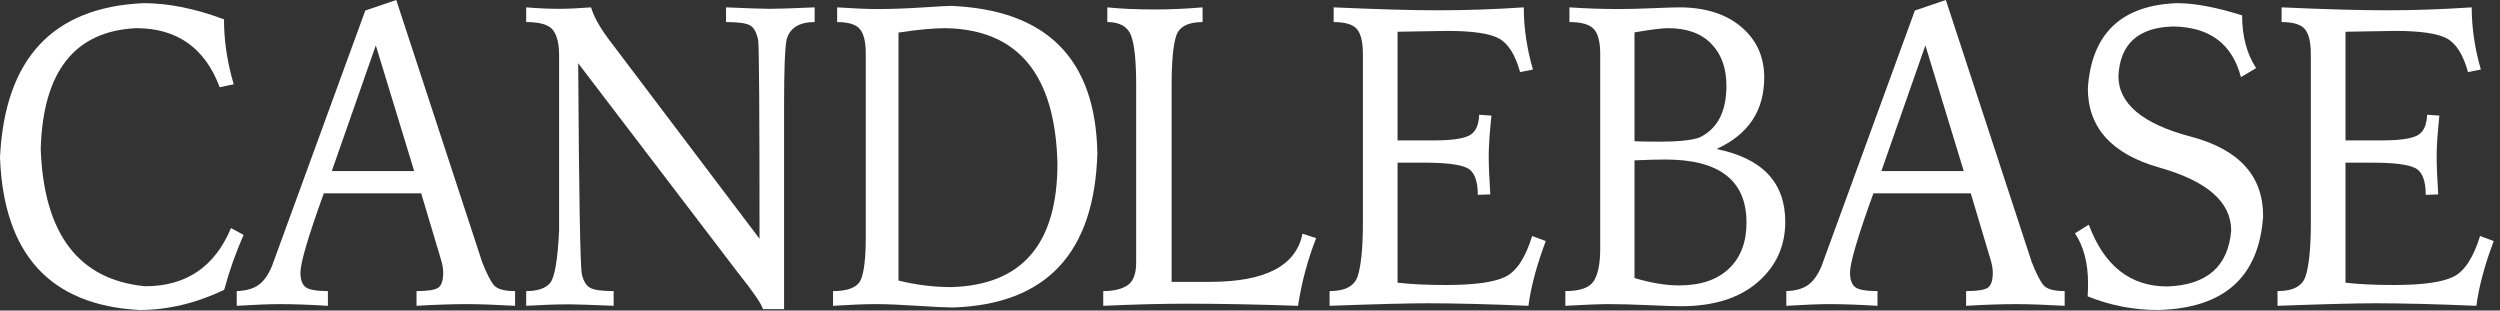 <?xml version="1.0" encoding="UTF-8"?> <svg xmlns="http://www.w3.org/2000/svg" width="161" height="20" viewBox="0 0 161 20" fill="none"><rect x="0" y="0" width="161" height="20" fill="#333333" stroke="none"/><path d="M8.969 19.964C3.224 19.648 0.234 16.373 0 10.138C0.309 3.776 3.391 0.465 9.245 0.203C10.834 0.203 12.56 0.55 14.425 1.245C14.425 2.626 14.634 4.02 15.052 5.428L14.149 5.617C13.196 3.082 11.402 1.814 8.768 1.814C4.813 2.003 2.764 4.598 2.622 9.596C2.822 15.074 5.063 18.02 9.345 18.435C11.988 18.435 13.832 17.185 14.877 14.686L15.692 15.132C15.199 16.224 14.781 17.402 14.438 18.665C12.623 19.531 10.8 19.964 8.969 19.964Z" fill="white"></path><path d="M26.674 11.018L24.202 2.924L21.367 11.018H26.674ZM33.171 19.694C31.858 19.621 30.826 19.585 30.073 19.585C29.136 19.585 28.053 19.621 26.824 19.694V18.746C27.552 18.746 28.02 18.672 28.229 18.523C28.438 18.374 28.543 18.051 28.543 17.555C28.543 17.284 28.48 16.955 28.354 16.567L27.125 12.452H20.853C19.85 15.223 19.348 16.924 19.348 17.555C19.348 17.997 19.455 18.306 19.668 18.482C19.881 18.658 20.364 18.746 21.117 18.746V19.694C19.921 19.621 18.896 19.585 18.043 19.585C17.358 19.585 16.425 19.621 15.246 19.694V18.746C15.823 18.728 16.283 18.602 16.626 18.367C16.969 18.132 17.262 17.731 17.504 17.162L23.525 0.677L25.519 2.60797e-07L31.051 16.878C31.335 17.6 31.584 18.092 31.798 18.353C32.011 18.615 32.469 18.746 33.171 18.746V19.694Z" fill="white"></path><path d="M50.495 19.91H49.14C49.031 19.558 48.509 18.796 47.572 17.623L37.236 4.074C37.286 12.637 37.366 17.172 37.474 17.677C37.575 18.101 37.748 18.385 37.995 18.529C38.242 18.674 38.749 18.746 39.519 18.746V19.693C38.014 19.631 37.069 19.599 36.684 19.599C35.898 19.599 34.965 19.631 33.887 19.693V18.746C34.631 18.746 35.147 18.568 35.436 18.211C35.724 17.855 35.915 16.729 36.007 14.834V3.573C36.007 2.824 35.875 2.279 35.612 1.935C35.348 1.593 34.773 1.421 33.887 1.421V0.474C34.639 0.537 35.355 0.568 36.032 0.568C36.567 0.568 37.244 0.537 38.064 0.474C38.231 1.051 38.607 1.732 39.193 2.517L48.914 15.376C48.914 7.228 48.885 2.969 48.827 2.599C48.734 2.112 48.567 1.794 48.325 1.645C48.082 1.496 47.559 1.421 46.757 1.421V0.474C48.203 0.537 49.148 0.568 49.592 0.568C50.068 0.568 51.026 0.537 52.464 0.474V1.421C51.469 1.421 50.867 1.796 50.658 2.545C50.549 3.068 50.495 4.471 50.495 6.754V19.91Z" fill="white"></path><path d="M61.263 18.489C65.82 18.363 68.099 15.71 68.099 10.53C67.965 4.819 65.573 1.913 60.924 1.814C60.113 1.814 59.093 1.908 57.863 2.098V18.069C59.009 18.349 60.142 18.489 61.263 18.489ZM61.375 19.802C60.957 19.802 60.194 19.766 59.086 19.694C57.978 19.621 57.081 19.585 56.395 19.585C55.71 19.585 54.794 19.621 53.648 19.694V18.746C54.635 18.746 55.233 18.498 55.442 18.002C55.651 17.505 55.756 16.589 55.756 15.254V3.479C55.756 2.703 55.628 2.166 55.373 1.868C55.118 1.57 54.631 1.421 53.912 1.421V0.474C54.991 0.546 55.856 0.582 56.508 0.582C57.386 0.582 58.35 0.548 59.4 0.48C60.449 0.413 61.062 0.379 61.237 0.379C67.417 0.632 70.562 3.794 70.67 9.867C70.486 16.292 67.388 19.603 61.375 19.802Z" fill="white"></path><path d="M83.593 19.694C80.95 19.603 78.563 19.558 76.43 19.558C74.858 19.558 73.064 19.603 71.049 19.694V18.746C71.718 18.746 72.238 18.622 72.611 18.374C72.983 18.126 73.169 17.636 73.169 16.905V5.455C73.169 3.912 73.058 2.854 72.837 2.281C72.615 1.708 72.107 1.421 71.312 1.421V0.474C72.157 0.564 73.181 0.609 74.385 0.609C75.372 0.609 76.392 0.564 77.446 0.474V1.421C76.51 1.421 75.943 1.717 75.747 2.308C75.55 2.899 75.452 3.993 75.452 5.59V18.151H77.935C81.49 18.151 83.471 17.117 83.881 15.051L84.759 15.335C84.207 16.752 83.818 18.205 83.593 19.694Z" fill="white"></path><path d="M98.432 19.694C95.865 19.585 93.691 19.531 91.909 19.531C90.705 19.531 88.61 19.585 85.625 19.694V18.746C86.628 18.746 87.233 18.424 87.438 17.778C87.642 17.133 87.753 16.098 87.77 14.672V3.479C87.77 2.703 87.64 2.166 87.381 1.868C87.122 1.57 86.624 1.421 85.888 1.421V0.474C88.731 0.6 90.973 0.663 92.612 0.663C94.393 0.663 96.233 0.6 98.131 0.474C98.131 1.782 98.328 3.118 98.721 4.48L97.893 4.643C97.583 3.524 97.13 2.802 96.532 2.477C95.934 2.152 94.815 1.99 93.176 1.99L90.003 2.044V9.042H92.349C93.435 9.042 94.186 8.94 94.6 8.737C95.014 8.534 95.234 8.085 95.259 7.39L96.049 7.444C95.932 8.545 95.873 9.429 95.873 10.097C95.873 10.63 95.907 11.437 95.974 12.52L95.171 12.547C95.171 11.618 94.939 11.04 94.475 10.815C94.01 10.589 93.105 10.476 91.759 10.476H90.003V18.205C90.847 18.304 91.888 18.354 93.126 18.354C94.941 18.354 96.21 18.18 96.933 17.832C97.657 17.485 98.236 16.607 98.671 15.2L99.549 15.525C98.963 17.077 98.591 18.466 98.432 19.694Z" fill="white"></path><path d="M108.134 18.381C109.514 18.381 110.582 18.022 111.339 17.305C112.096 16.587 112.474 15.597 112.474 14.334C112.474 11.627 110.735 10.273 107.256 10.273C106.737 10.273 106.073 10.291 105.262 10.327V17.907C106.332 18.223 107.289 18.381 108.134 18.381ZM106.917 9.123C108.071 9.123 108.908 9.037 109.426 8.865C110.597 8.315 111.182 7.201 111.182 5.522C111.182 4.385 110.856 3.483 110.204 2.815C109.552 2.148 108.628 1.814 107.432 1.814C107.039 1.814 106.315 1.904 105.262 2.084V9.096C105.638 9.114 106.19 9.123 106.917 9.123ZM108.26 19.721C107.883 19.721 107.189 19.698 106.177 19.653C105.165 19.608 104.317 19.585 103.631 19.585C103.029 19.585 102.088 19.621 100.809 19.693V18.746C101.762 18.746 102.374 18.527 102.646 18.089C102.918 17.652 103.054 16.959 103.054 16.012V3.479C103.054 2.702 102.916 2.166 102.64 1.868C102.364 1.57 101.841 1.421 101.072 1.421V0.474C102.142 0.546 103.2 0.582 104.245 0.582C104.839 0.582 105.567 0.564 106.428 0.528C107.289 0.492 107.858 0.474 108.134 0.474C109.807 0.474 111.139 0.891 112.129 1.726C113.12 2.561 113.616 3.65 113.616 4.994C113.616 7.133 112.591 8.667 110.543 9.596C113.494 10.192 114.971 11.753 114.971 14.28C114.971 15.858 114.375 17.16 113.183 18.184C111.991 19.208 110.35 19.721 108.26 19.721Z" fill="white"></path><path d="M126.466 11.018L123.995 2.924L121.16 11.018H126.466ZM132.964 19.694C131.651 19.621 130.619 19.585 129.866 19.585C128.929 19.585 127.846 19.621 126.617 19.694V18.746C127.345 18.746 127.813 18.672 128.022 18.523C128.231 18.374 128.336 18.051 128.336 17.555C128.336 17.284 128.273 16.955 128.147 16.567L126.918 12.452H120.646C119.643 15.223 119.141 16.924 119.141 17.555C119.141 17.997 119.248 18.306 119.461 18.482C119.674 18.658 120.157 18.746 120.91 18.746V19.694C119.714 19.621 118.689 19.585 117.836 19.585C117.151 19.585 116.218 19.621 115.039 19.694V18.746C115.616 18.728 116.076 18.602 116.419 18.367C116.762 18.132 117.054 17.731 117.297 17.162L123.318 0.677L125.312 2.60797e-07L130.844 16.878C131.129 17.6 131.377 18.092 131.591 18.353C131.804 18.615 132.262 18.746 132.964 18.746V19.694Z" fill="white"></path><path d="M138.96 19.964C137.405 19.964 135.899 19.671 134.444 19.084C134.461 18.877 134.469 18.588 134.469 18.218C134.469 16.937 134.189 15.872 133.629 15.024L134.519 14.469C135.506 17.122 137.191 18.448 139.575 18.448C142.125 18.358 143.497 17.158 143.689 14.848C143.689 13.016 142.15 11.665 139.073 10.794C135.995 9.924 134.457 8.22 134.457 5.685C134.699 2.157 136.618 0.33 140.214 0.203C141.327 0.203 142.719 0.465 144.392 0.988C144.392 2.333 144.692 3.465 145.295 4.385L144.316 4.967C143.756 2.829 142.305 1.742 139.964 1.705C137.706 1.76 136.527 2.824 136.426 4.9C136.426 6.677 137.979 7.977 141.086 8.798C144.193 9.619 145.746 11.324 145.746 13.914C145.487 17.848 143.225 19.865 138.96 19.964Z" fill="white"></path><path d="M159.479 19.694C156.912 19.585 154.738 19.531 152.956 19.531C151.752 19.531 149.657 19.585 146.672 19.694V18.746C147.675 18.746 148.279 18.424 148.484 17.778C148.689 17.133 148.8 16.098 148.817 14.672V3.479C148.817 2.703 148.687 2.166 148.428 1.868C148.169 1.57 147.671 1.421 146.935 1.421V0.474C149.778 0.6 152.02 0.663 153.659 0.663C155.44 0.663 157.28 0.6 159.178 0.474C159.178 1.782 159.374 3.118 159.768 4.48L158.94 4.643C158.63 3.524 158.177 2.802 157.579 2.477C156.981 2.152 155.862 1.99 154.223 1.99L151.05 2.044V9.042H153.395C154.482 9.042 155.233 8.94 155.647 8.737C156.061 8.534 156.28 8.085 156.305 7.39L157.096 7.444C156.979 8.545 156.92 9.429 156.92 10.097C156.92 10.63 156.953 11.437 157.021 12.52L156.218 12.547C156.218 11.618 155.986 11.04 155.521 10.815C155.057 10.589 154.152 10.476 152.806 10.476H151.05V18.205C151.894 18.304 152.935 18.354 154.173 18.354C155.988 18.354 157.257 18.18 157.98 17.832C158.703 17.485 159.282 16.607 159.717 15.2L160.595 15.525C160.01 17.077 159.638 18.466 159.479 19.694Z" fill="white"></path></svg> 